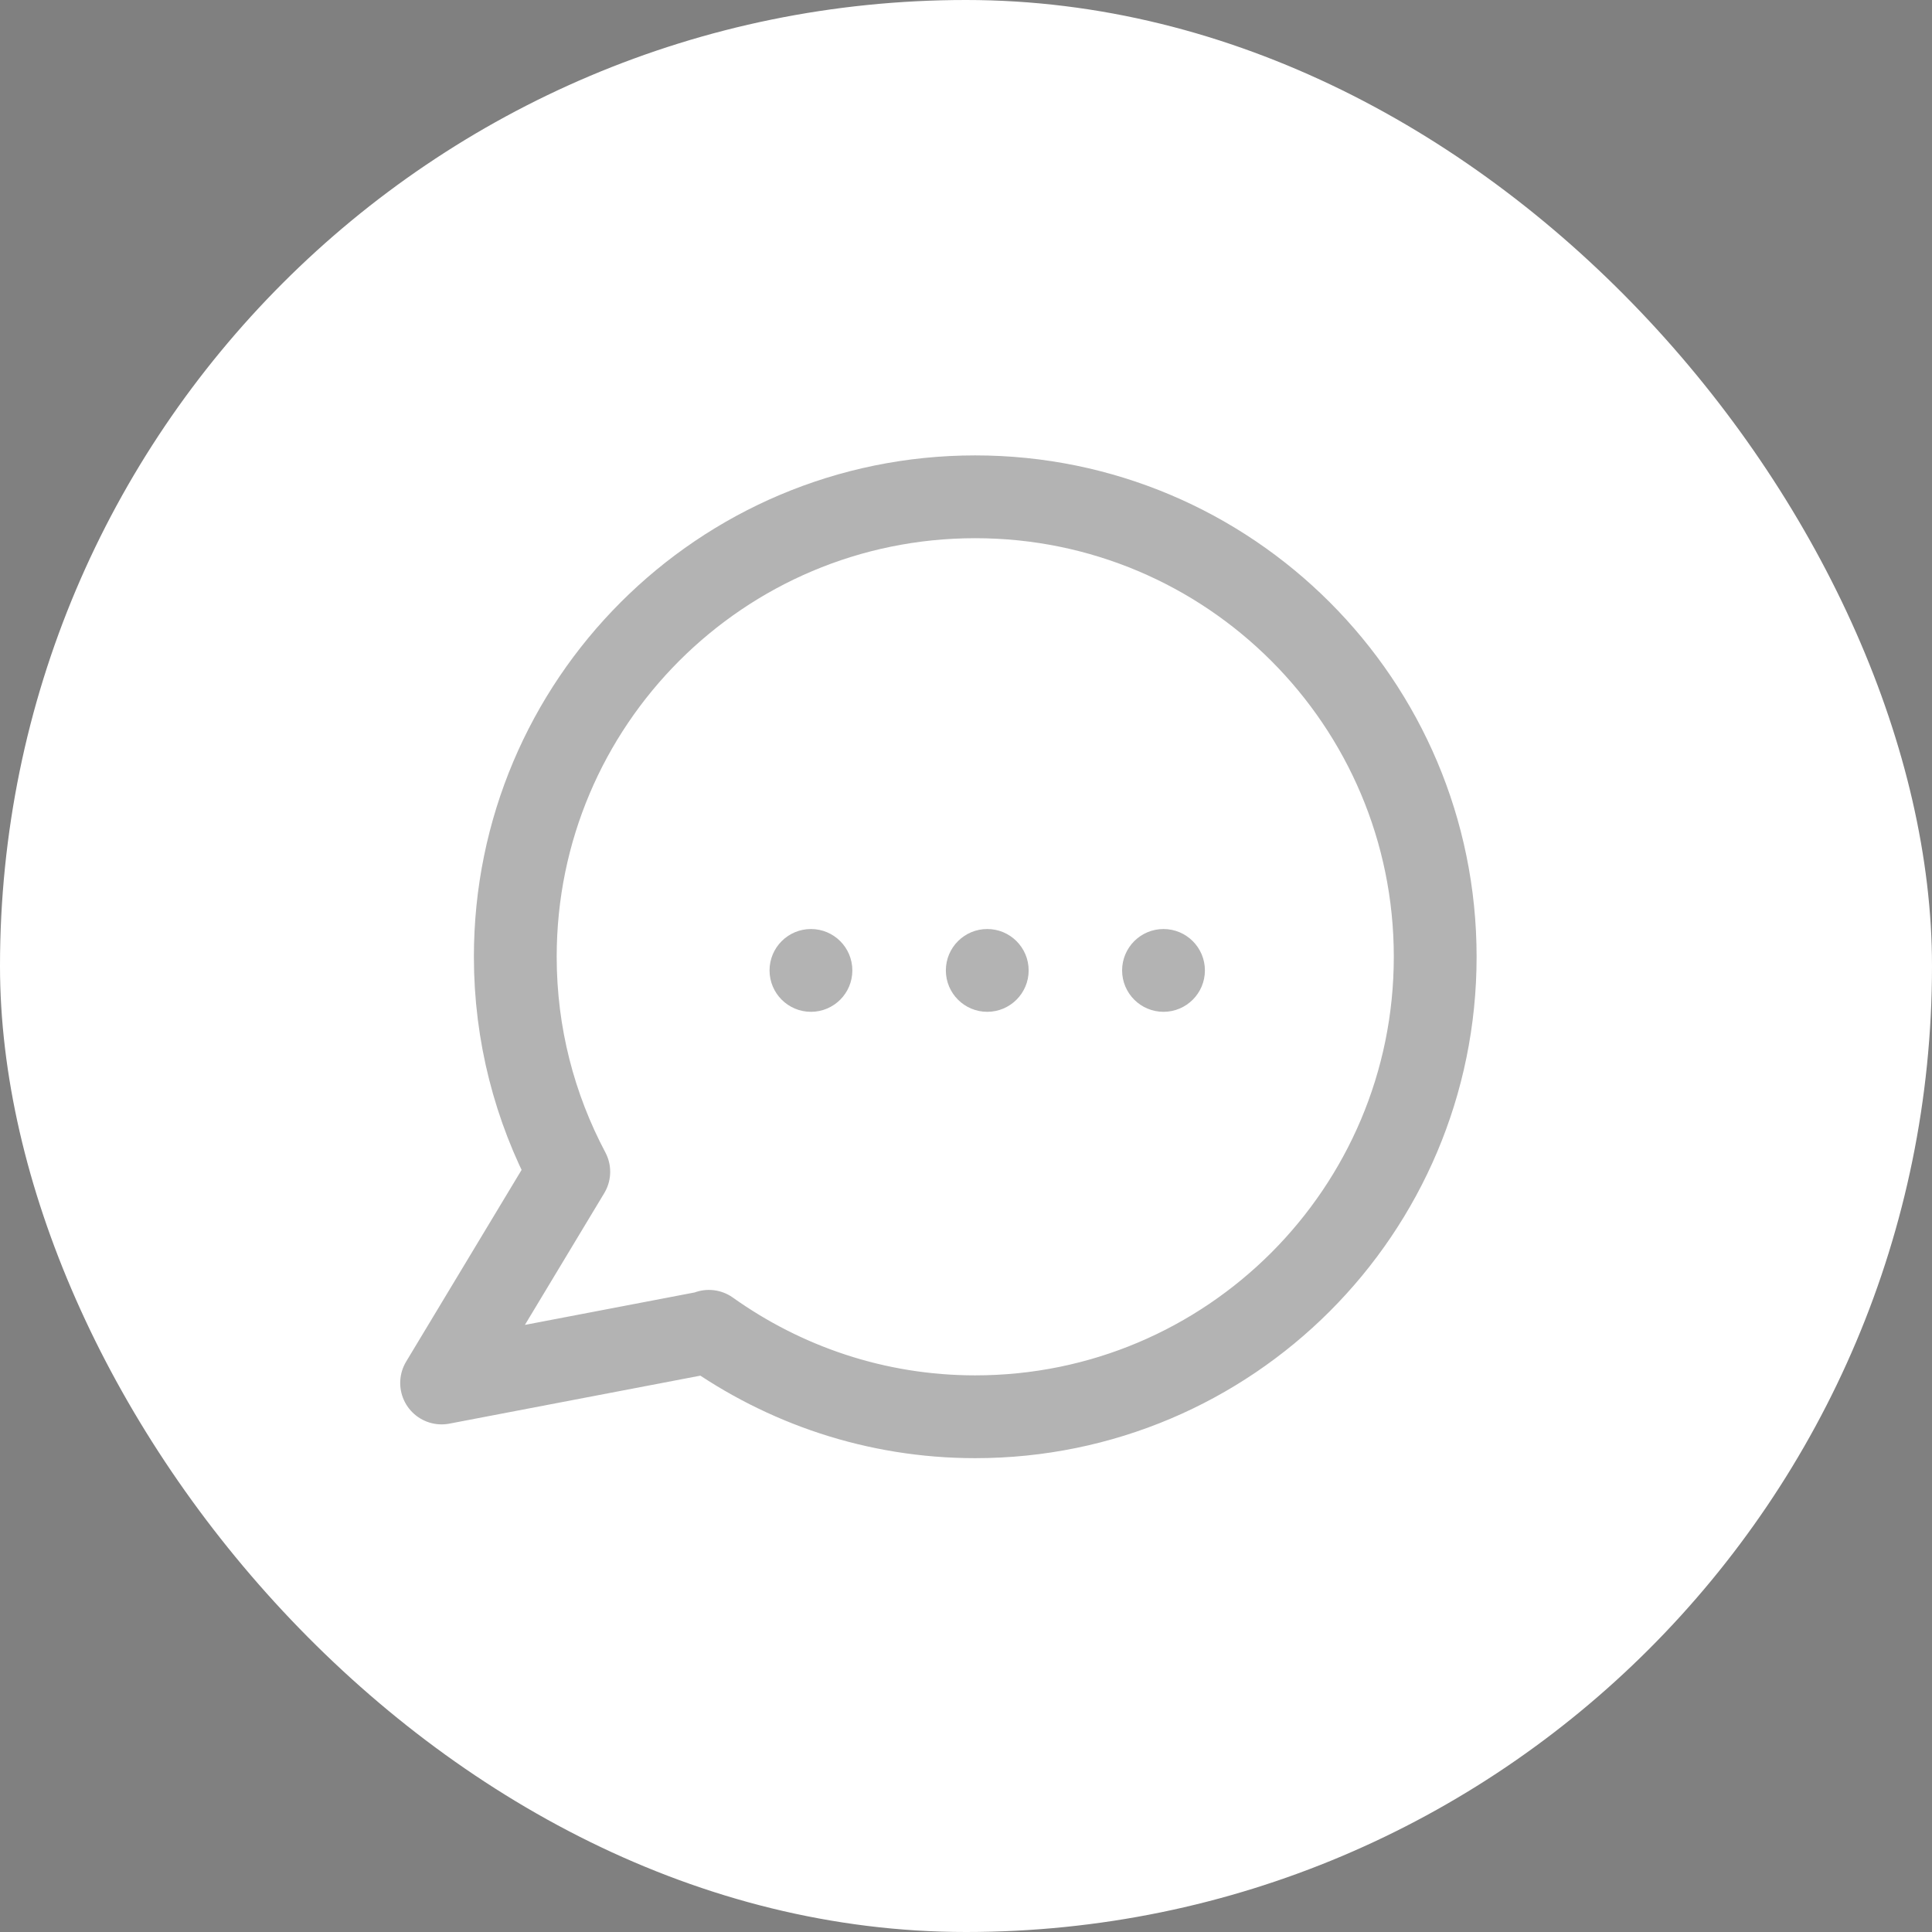 <svg width="35" height="35" viewBox="0 0 35 35" fill="none" xmlns="http://www.w3.org/2000/svg">
<rect x="0" y="0" width="35" height="35" fill="#808080" stroke="none"/>
<rect width="35" height="35" rx="17.5" fill="white"/>
<path d="M14.691 18.33C15.106 18.33 15.441 17.994 15.441 17.58C15.441 17.166 15.106 16.83 14.691 16.83C14.277 16.83 13.941 17.166 13.941 17.58C13.941 17.994 14.277 18.33 14.691 18.33Z" fill="black" fill-opacity="0.3"/>
<path d="M17.885 18.33C18.299 18.33 18.635 17.994 18.635 17.58C18.635 17.166 18.299 16.83 17.885 16.83C17.471 16.83 17.135 17.166 17.135 17.58C17.135 17.994 17.471 18.33 17.885 18.33Z" fill="black" fill-opacity="0.3"/>
<path d="M21.078 18.33C21.492 18.33 21.828 17.994 21.828 17.58C21.828 17.166 21.492 16.83 21.078 16.83C20.664 16.83 20.328 17.166 20.328 17.58C20.328 17.994 20.664 18.33 21.078 18.33Z" fill="black" fill-opacity="0.3"/>
<path d="M17.667 9C13.065 9 9.335 12.731 9.335 17.333C9.335 18.741 9.687 20.065 10.304 21.228L8 25.054L12.848 24.127L12.842 24.118C14.204 25.088 15.867 25.666 17.667 25.666C22.269 25.666 26 21.935 26 17.333C26 12.731 22.269 9 17.667 9Z" stroke="black" stroke-opacity="0.3" stroke-width="1.5" stroke-miterlimit="10" stroke-linecap="round" stroke-linejoin="round"/>
</svg>
